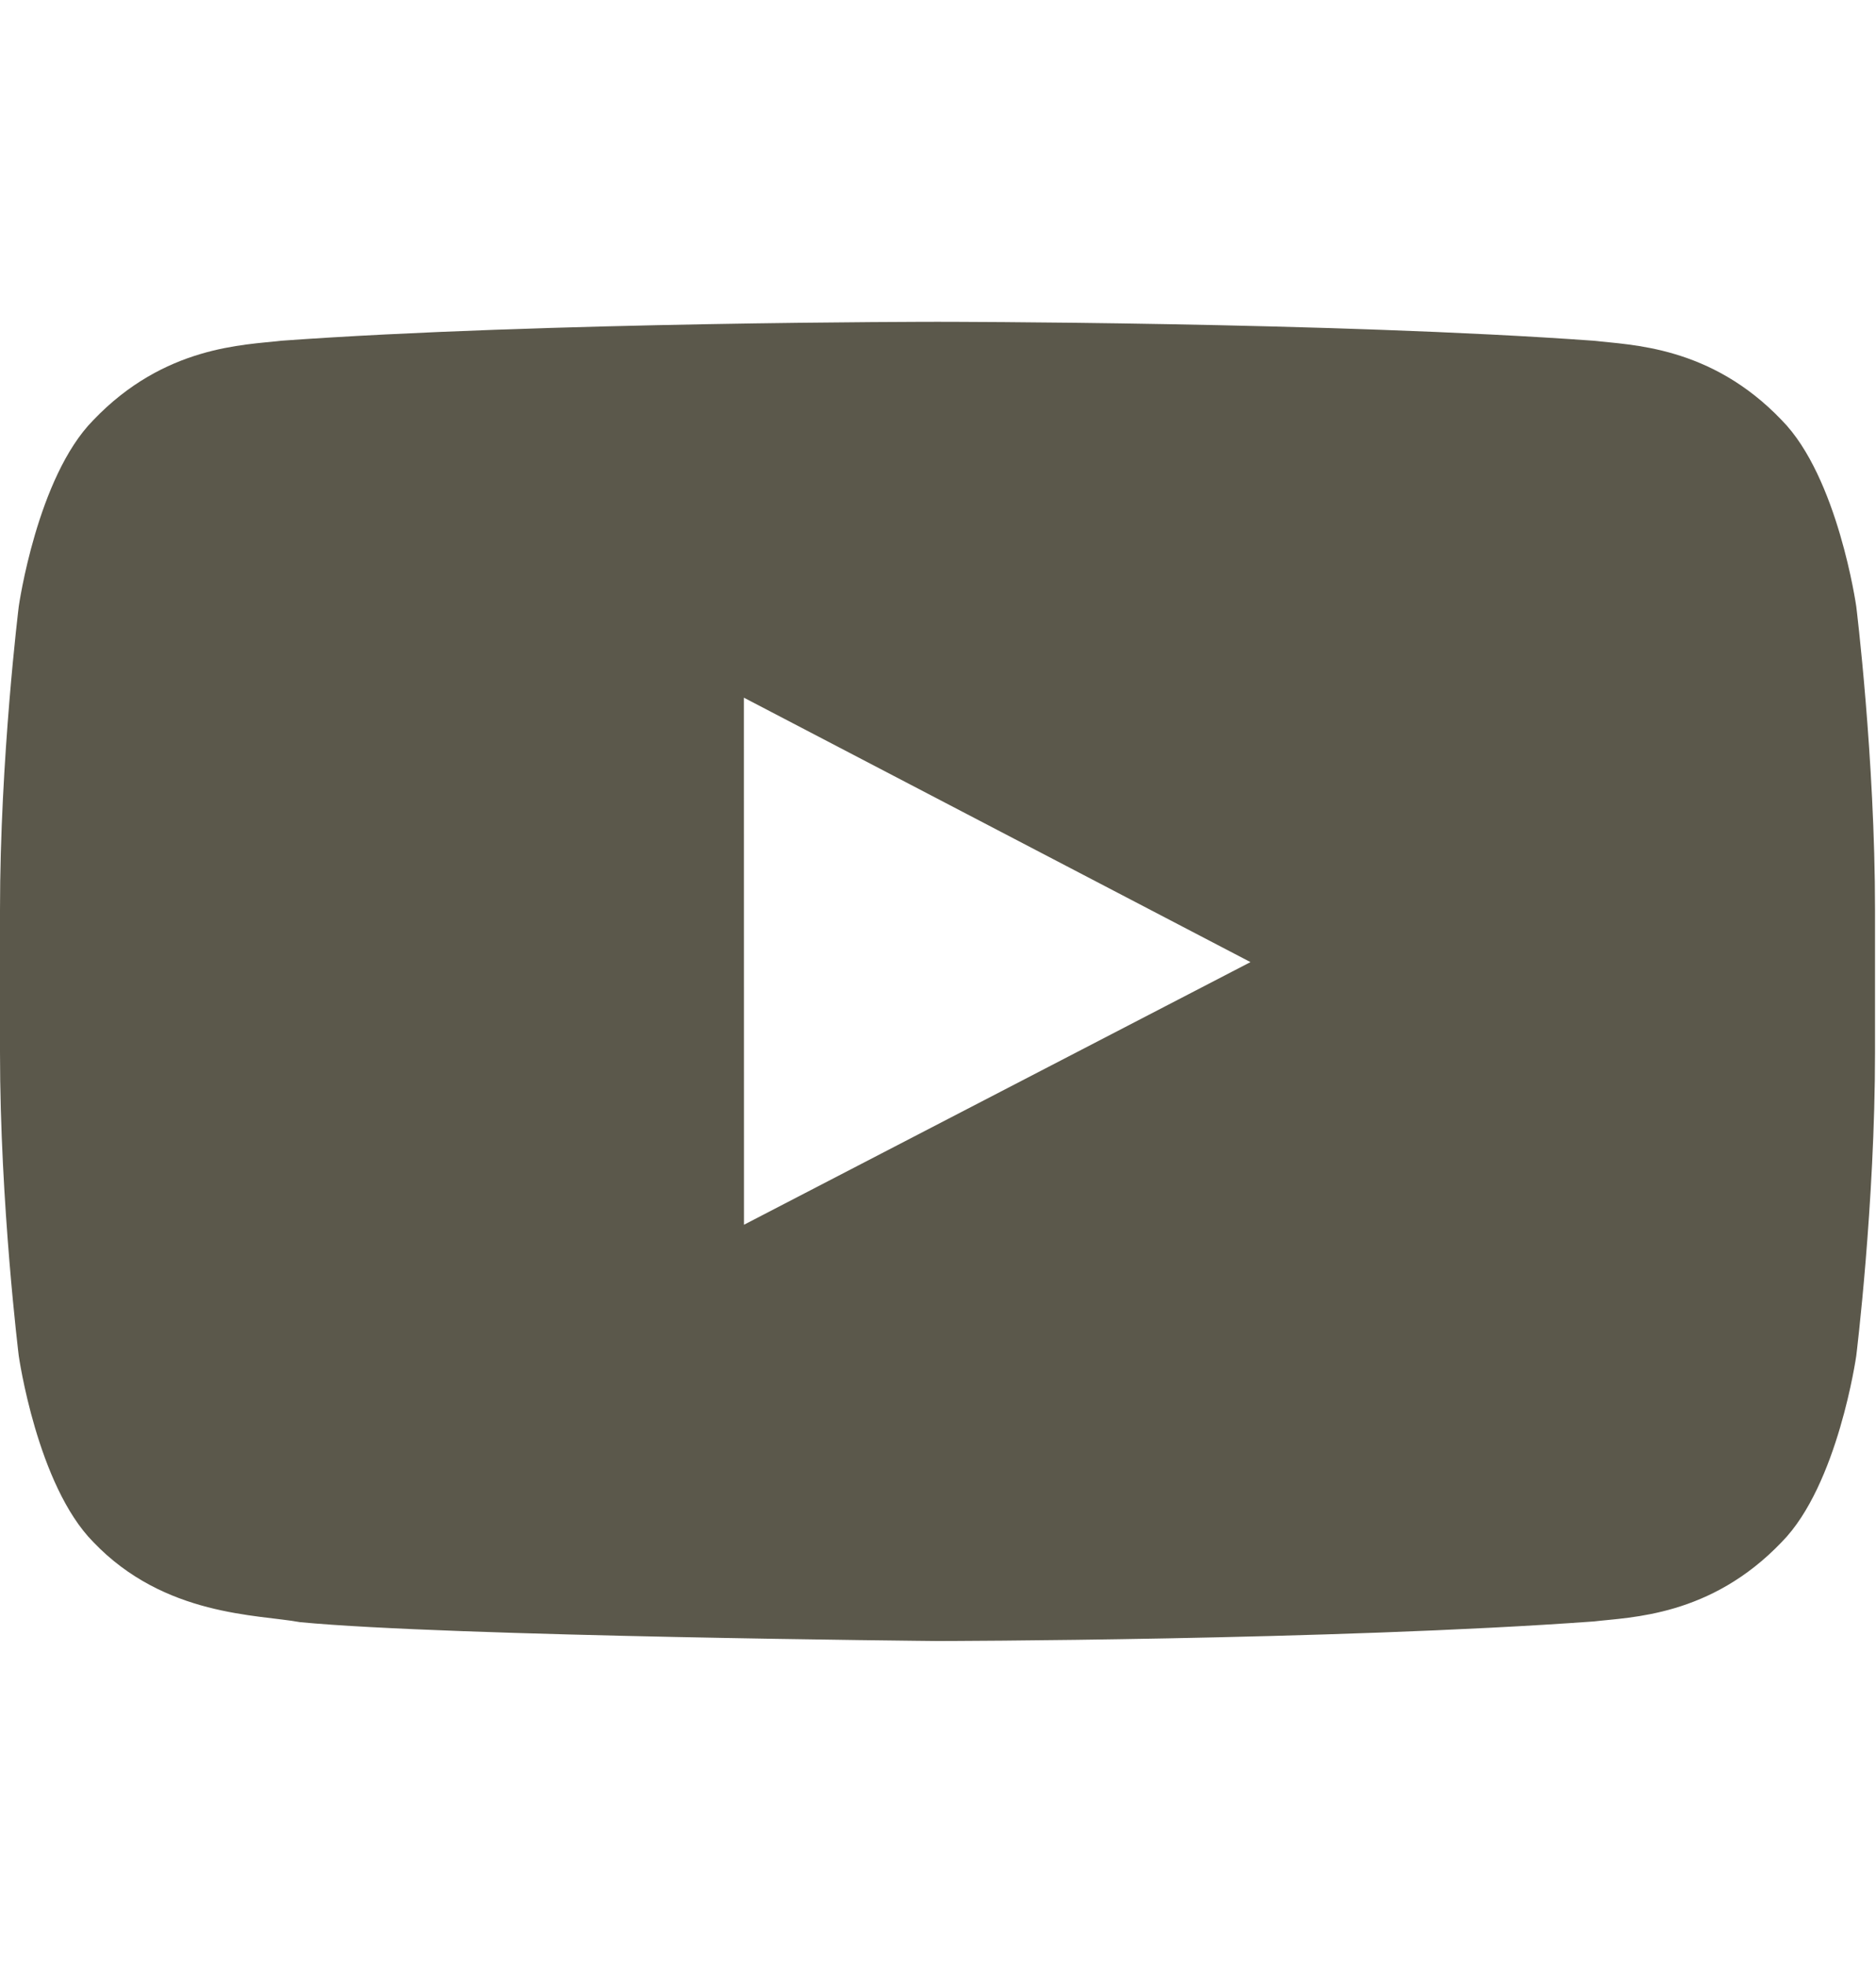 <svg xmlns="http://www.w3.org/2000/svg" fill="none" viewBox="0 0 21 22" height="22" width="21">
<path fill="#5B584B" d="M20.779 6.786C20.779 6.786 20.574 5.339 19.945 4.702C19.147 3.866 18.252 3.862 17.842 3.813C14.905 3.601 10.499 3.601 10.499 3.601H10.49C10.49 3.601 6.084 3.601 3.147 3.813C2.737 3.862 1.842 3.866 1.044 4.702C0.415 5.339 0.21 6.786 0.21 6.786C0.21 6.786 0 8.484 0 10.183V11.775C0 13.473 0.21 15.172 0.21 15.172C0.21 15.172 0.415 16.618 1.044 17.255C1.842 18.091 2.891 18.065 3.358 18.152C5.037 18.313 10.494 18.363 10.494 18.363C10.494 18.363 14.905 18.357 17.842 18.144C18.252 18.095 19.147 18.091 19.945 17.255C20.574 16.618 20.779 15.172 20.779 15.172C20.779 15.172 20.989 13.473 20.989 11.775V10.183C20.989 8.484 20.779 6.786 20.779 6.786ZM8.328 13.705L8.327 7.807L13.998 10.766L8.328 13.705Z"></path>
</svg>
